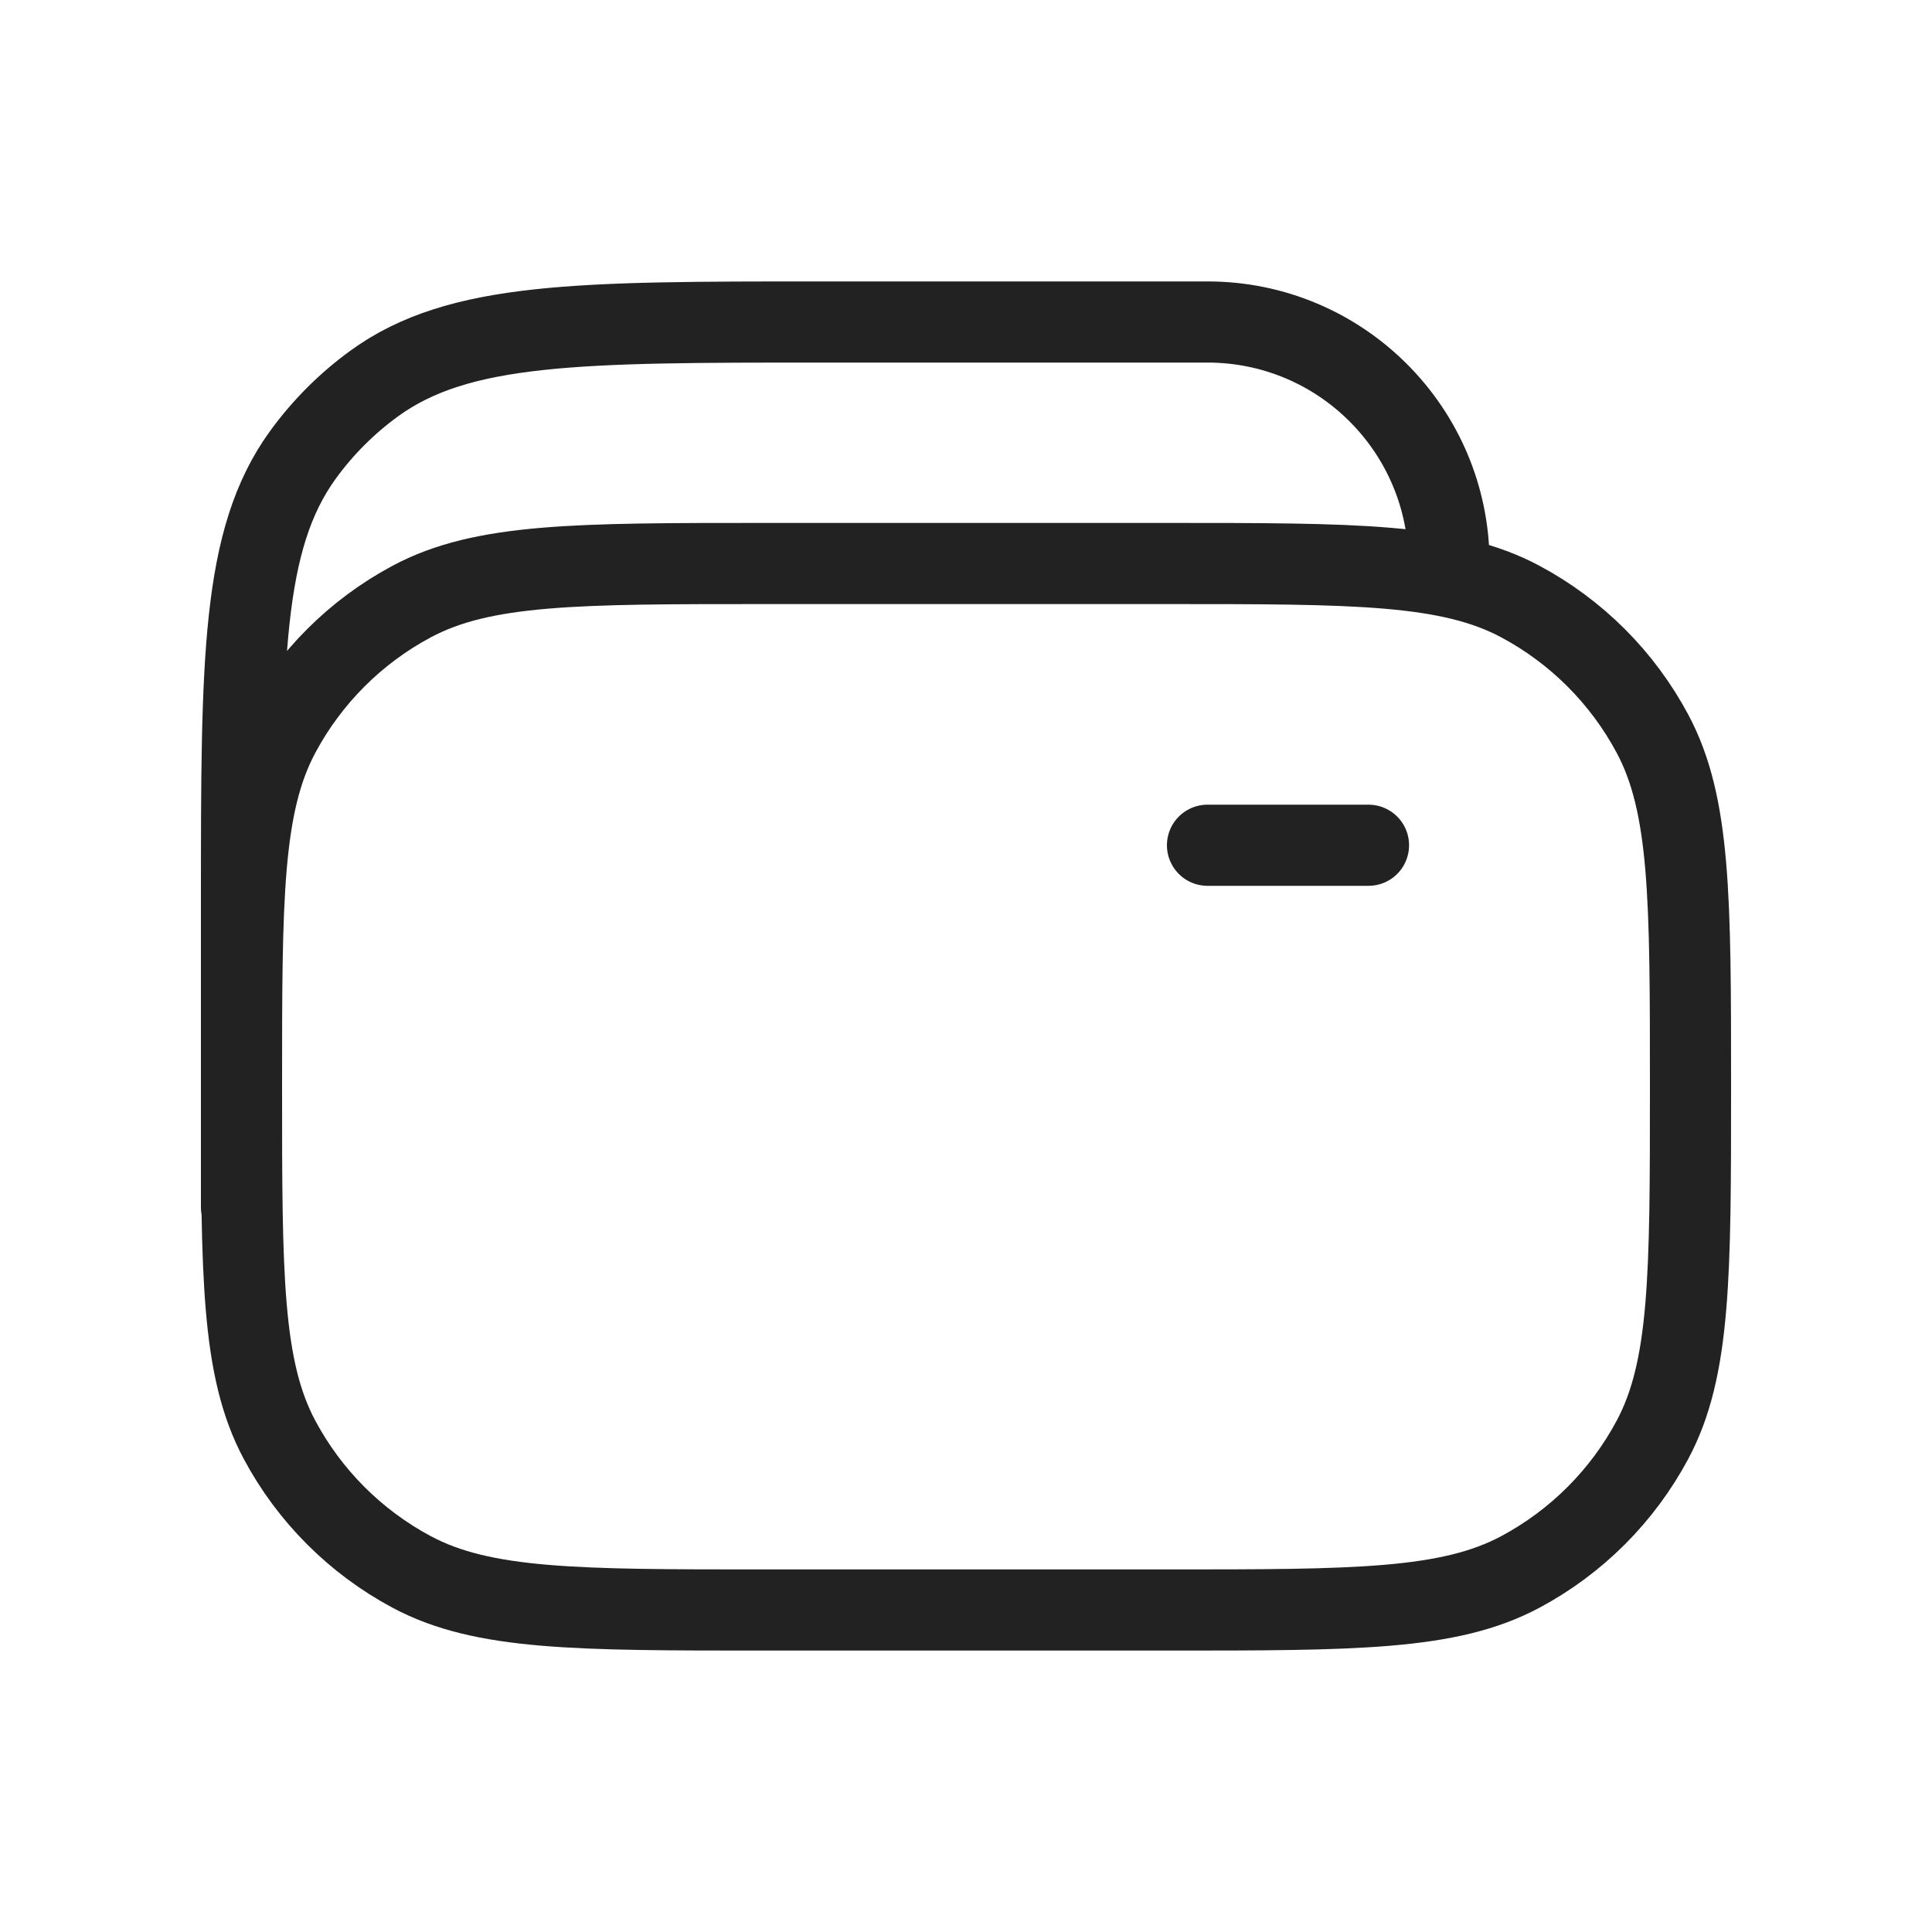 <svg width="60" height="60" viewBox="0 0 60 60" fill="none" xmlns="http://www.w3.org/2000/svg">
<path d="M37.5 26.25H42.5M45 17.5V17.5C45 13.358 41.642 10 37.5 10H25.5C18 10 14.251 10 11.622 11.91C10.773 12.527 10.027 13.273 9.41 14.122C7.5 16.751 7.5 20.5 7.5 28V37.5M23.75 50H36.25C42.087 50 45.005 50 47.214 48.819C48.958 47.887 50.387 46.458 51.319 44.714C52.5 42.505 52.5 39.587 52.5 33.75V33.75C52.5 27.913 52.5 24.995 51.319 22.786C50.387 21.042 48.958 19.613 47.214 18.681C45.005 17.5 42.087 17.5 36.25 17.5H23.75C17.913 17.5 14.995 17.5 12.786 18.681C11.042 19.613 9.613 21.042 8.681 22.786C7.5 24.995 7.5 27.913 7.5 33.75V33.75C7.5 39.587 7.5 42.505 8.681 44.714C9.613 46.458 11.042 47.887 12.786 48.819C14.995 50 17.913 50 23.75 50Z" stroke="#222222" stroke-width="2.52" stroke-linecap="round" stroke-linejoin="round"/>
</svg>
